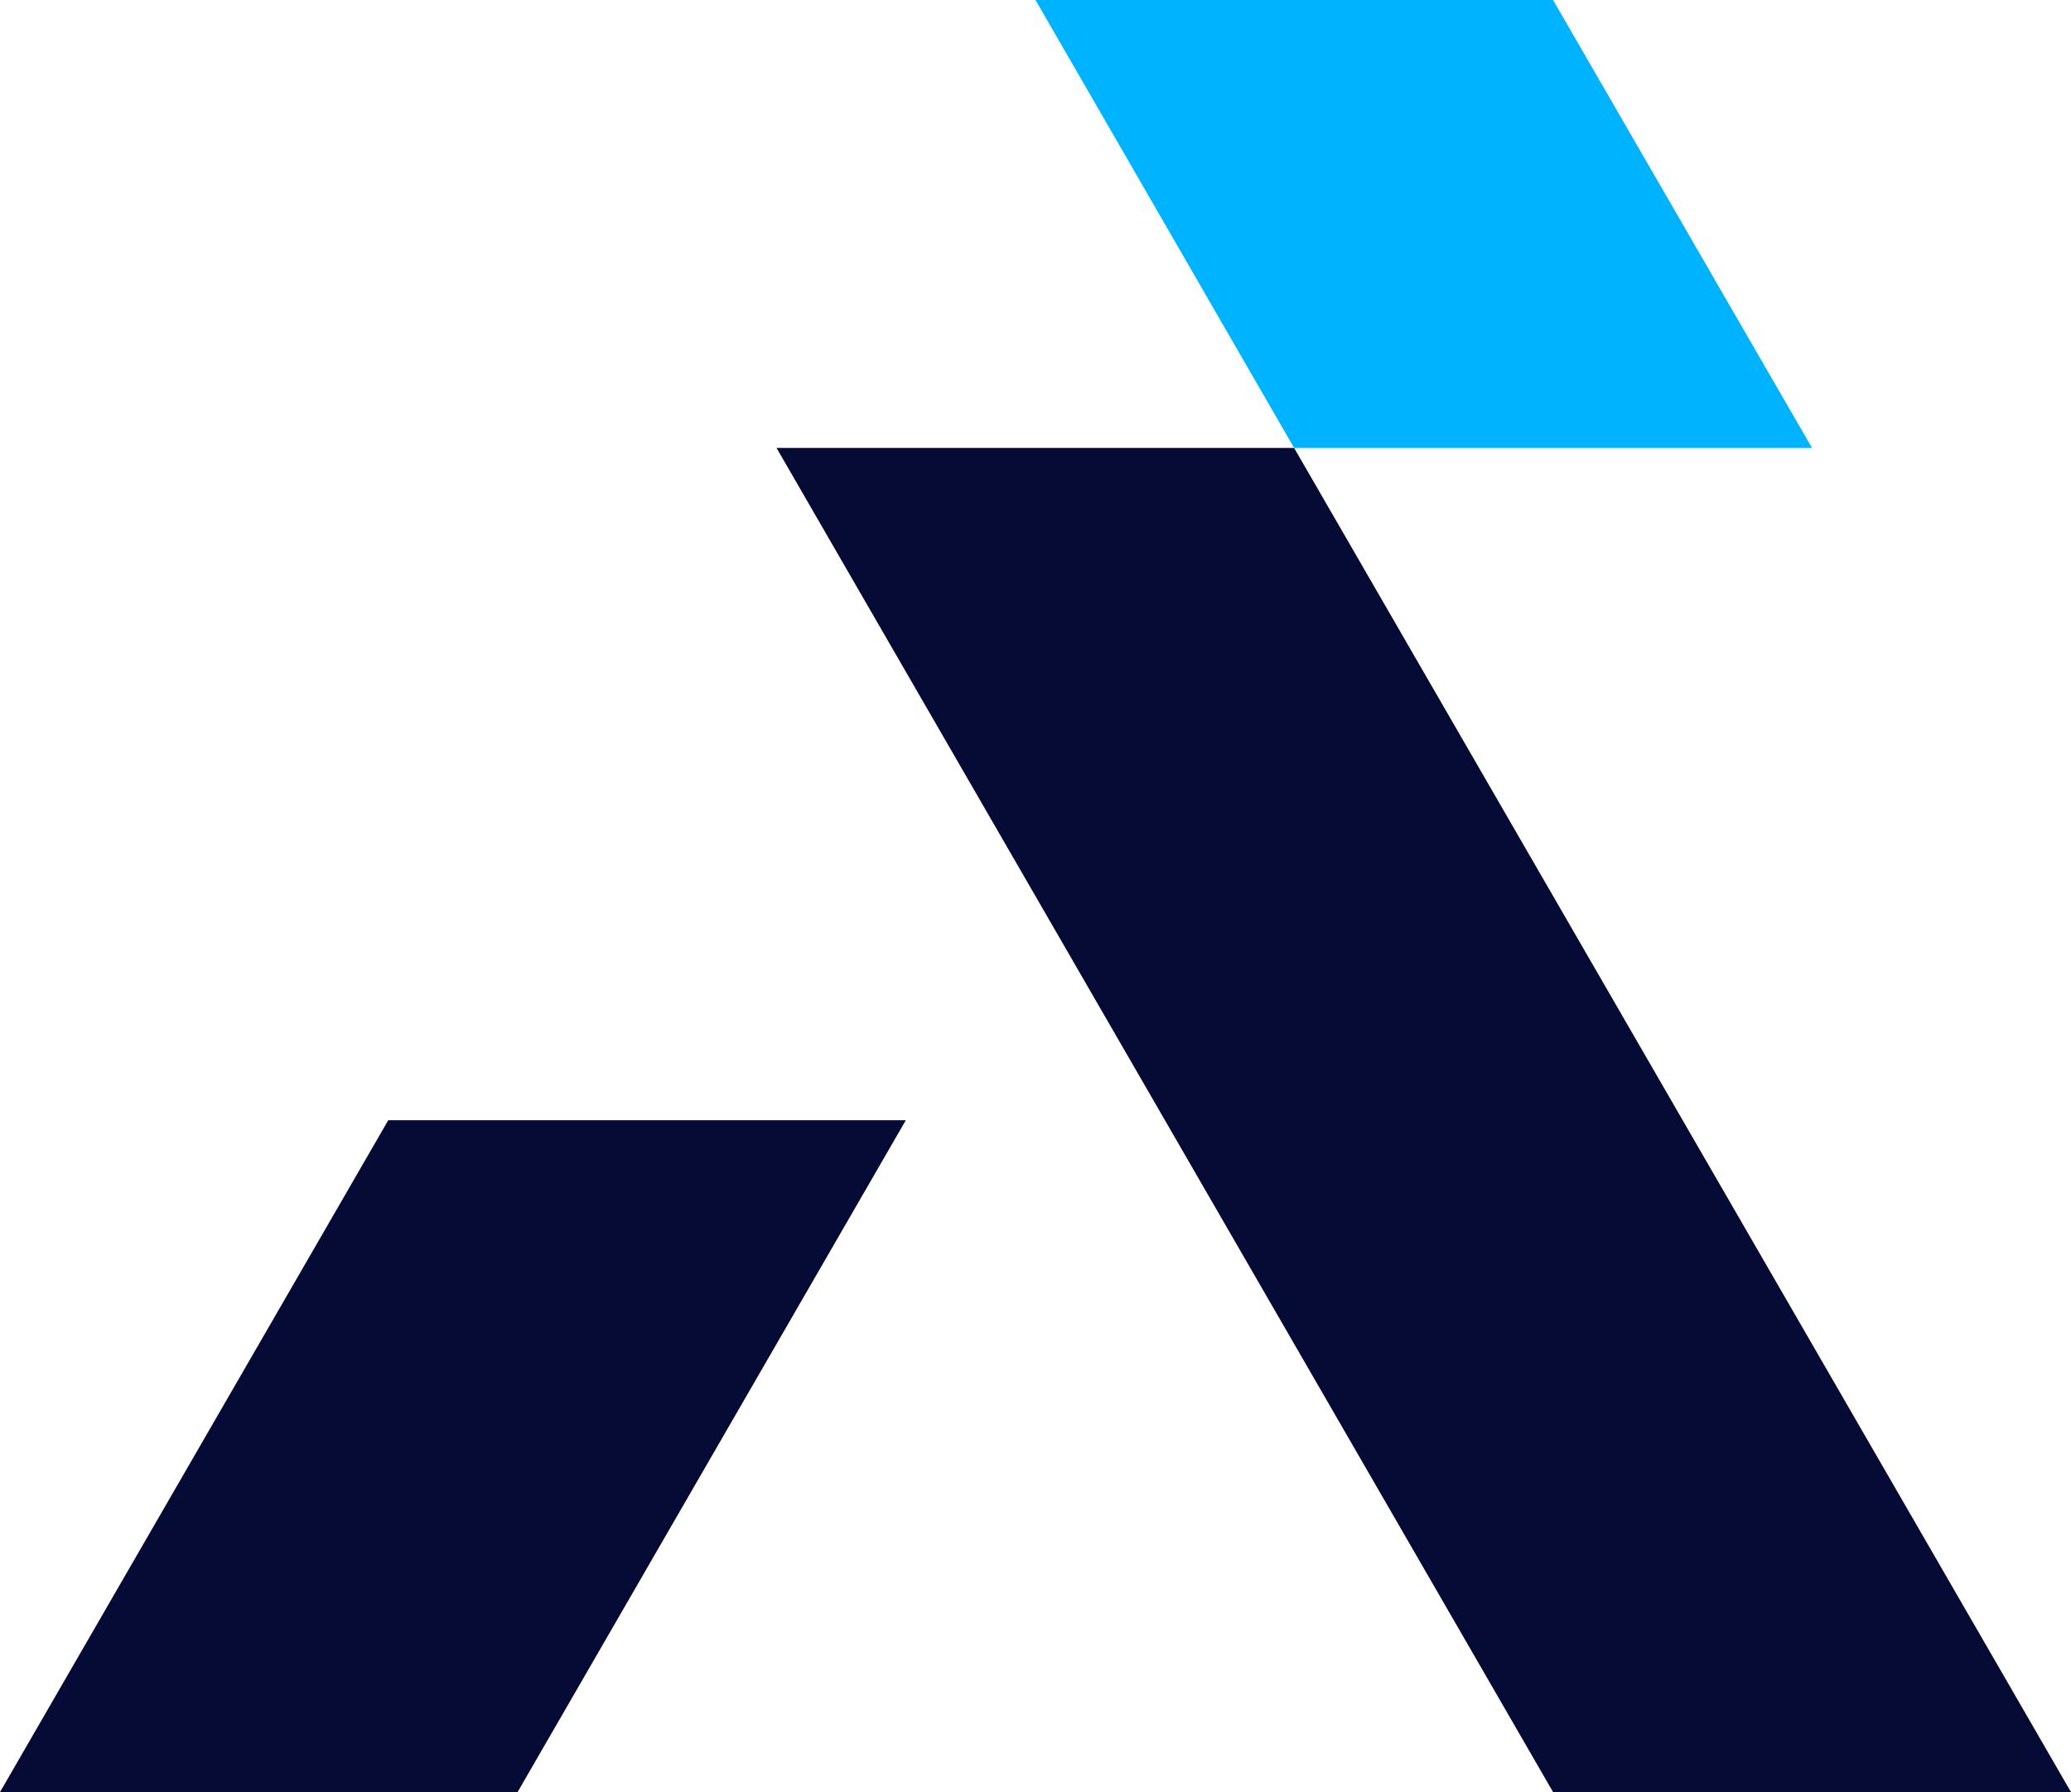 <?xml version="1.0" encoding="UTF-8"?>
<svg id="Ebene_1" data-name="Ebene 1" xmlns="http://www.w3.org/2000/svg" version="1.1" viewBox="0 0 59.74 51.69">
  <defs>
    <style>
      .cls-1 {
        fill: #00b3ff;
      }

      .cls-1, .cls-2 {
        stroke-width: 0px;
      }

      .cls-2 {
        fill: #060b36;
      }
    </style>
  </defs>
  <polygon class="cls-2" points="0 51.69 11.2 32.31 26.13 32.31 14.93 51.69 0 51.69"/>
  <polygon class="cls-2" points="22.4 12.92 44.8 51.69 59.74 51.69 37.33 12.92 22.4 12.92"/>
  <polygon class="cls-1" points="29.87 0 37.33 12.92 52.27 12.92 44.8 0 29.87 0"/>
</svg>